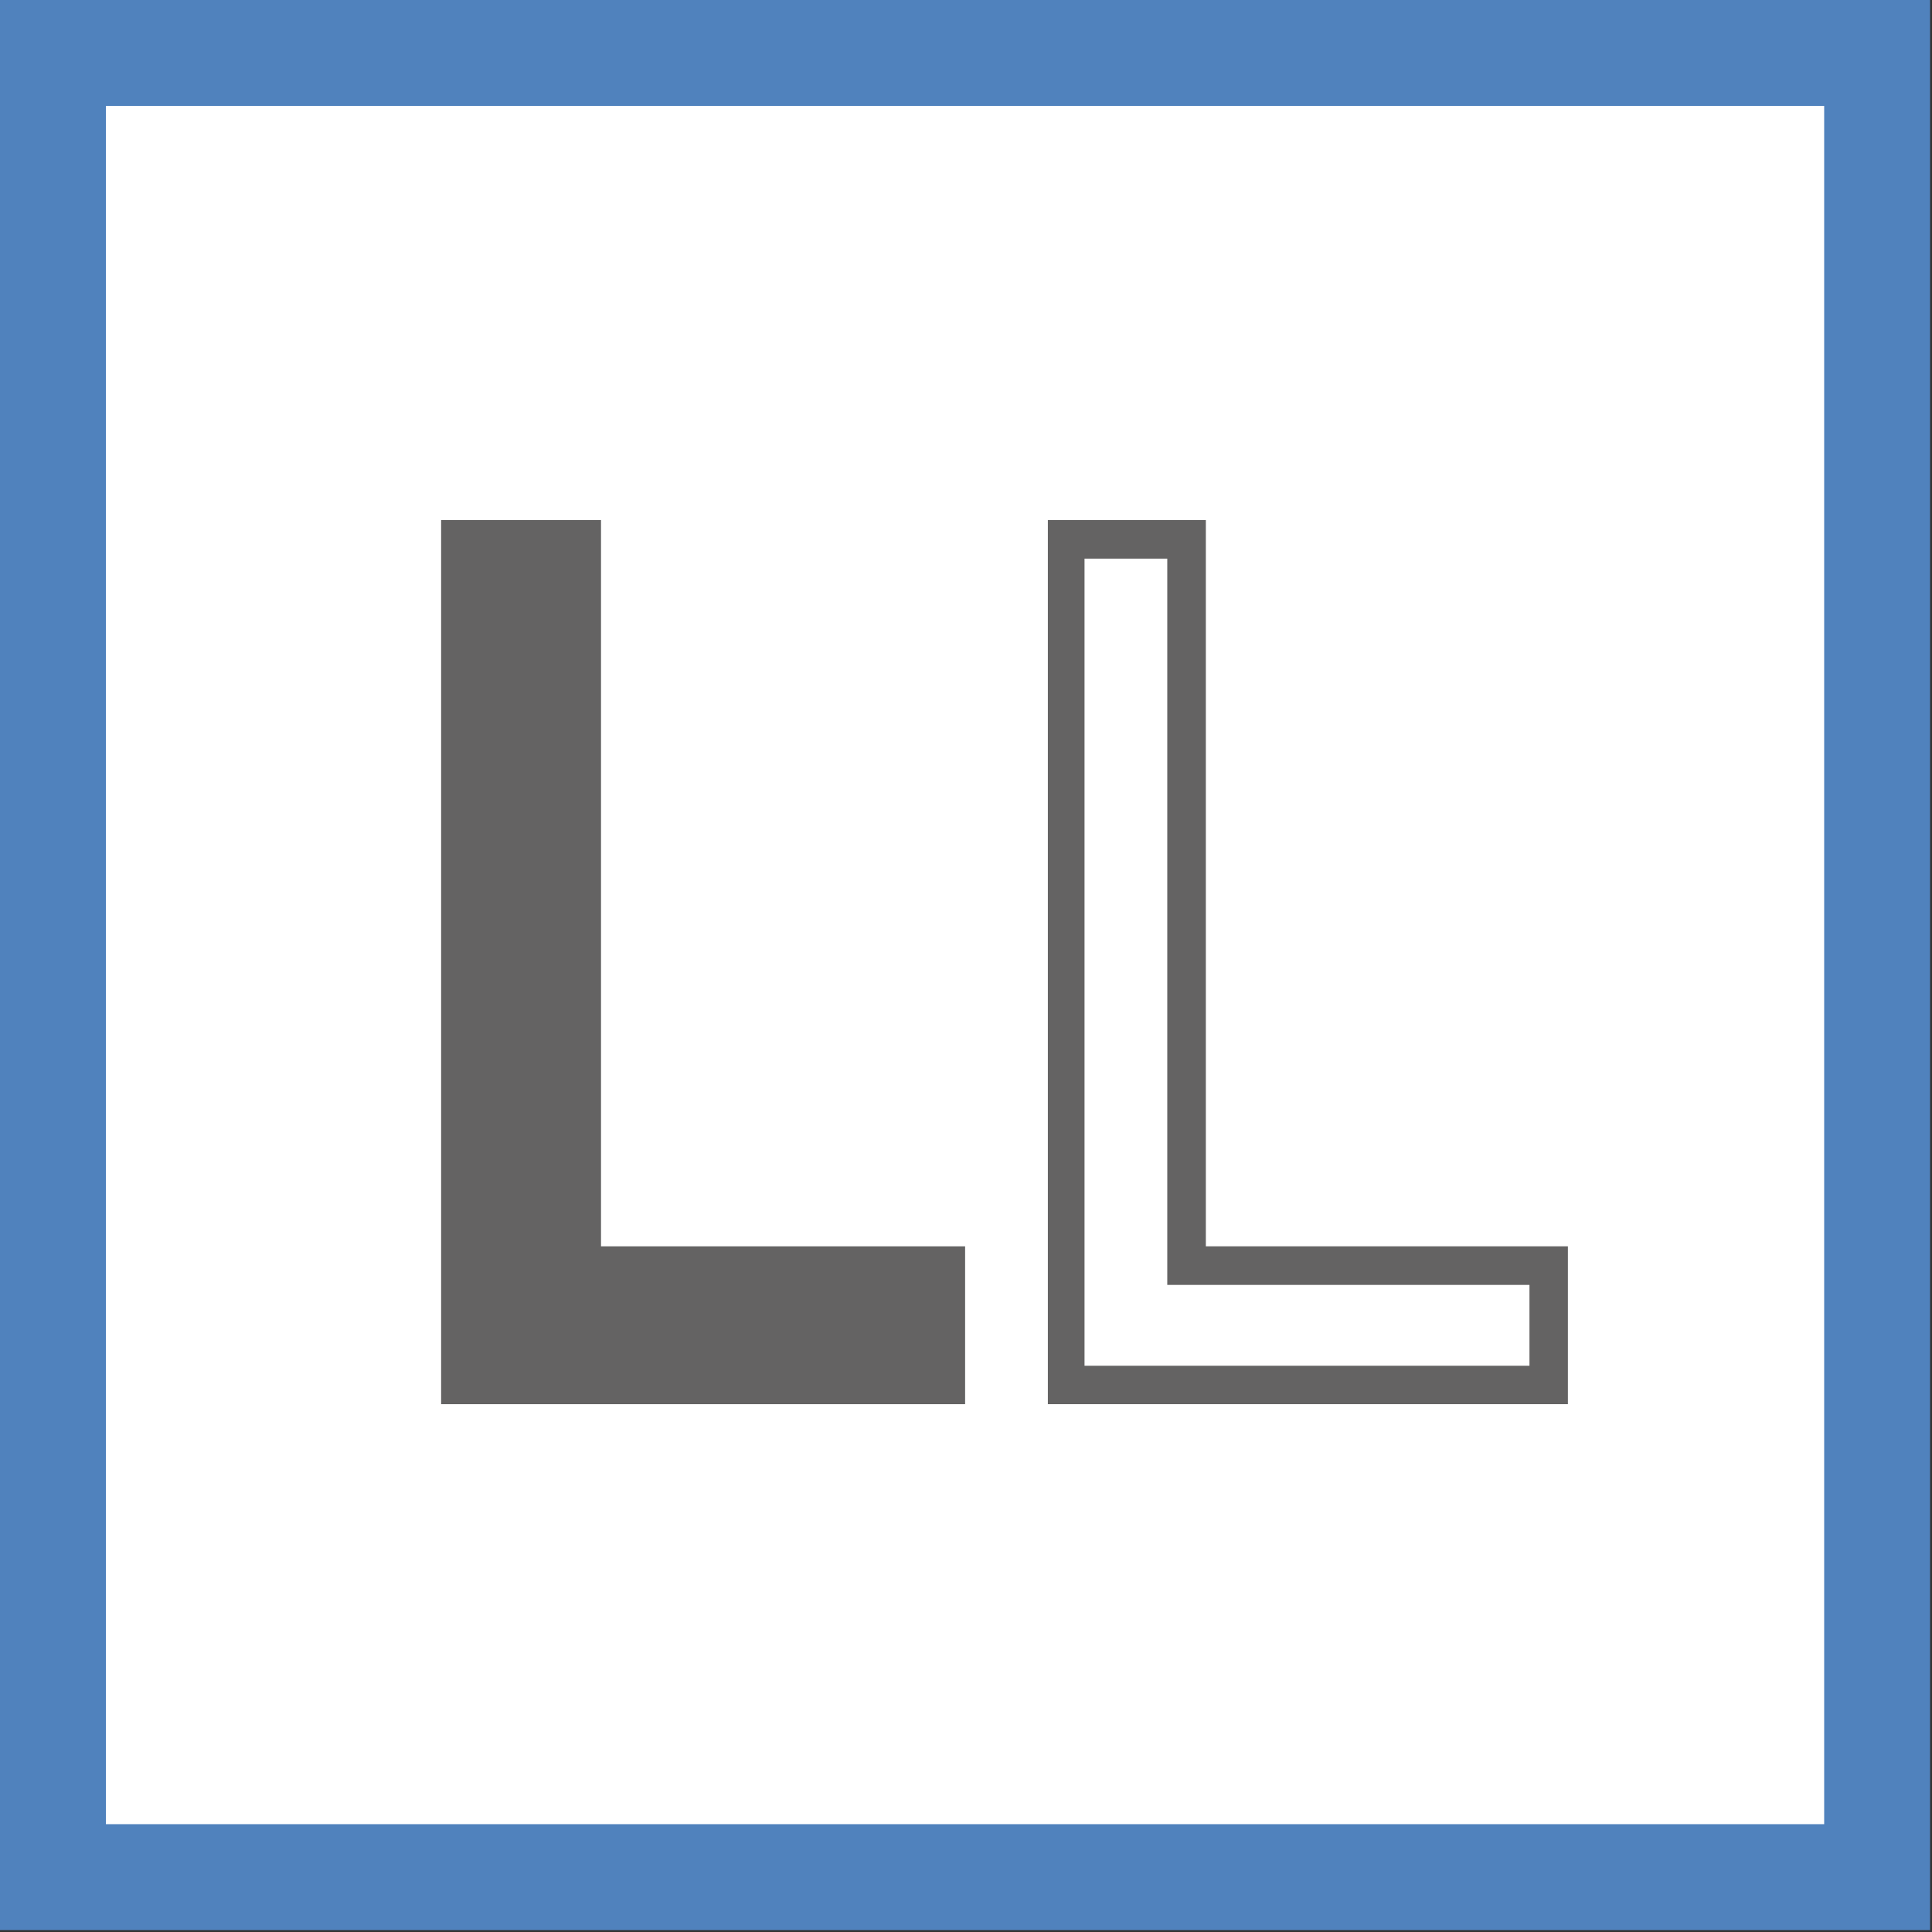 <?xml version="1.0" encoding="UTF-8"?>
<!-- Generator: Adobe Illustrator 25.2.1, SVG Export Plug-In . SVG Version: 6.00 Build 0)  -->
<svg xmlns="http://www.w3.org/2000/svg" xmlns:xlink="http://www.w3.org/1999/xlink" version="1.1" id="Ebene_1" x="0px" y="0px" width="1417.3px" height="1417.3px" viewBox="0 0 1417.3 1417.3" style="enable-background:new 0 0 1417.3 1417.3;" xml:space="preserve">
<rect x="0" y="0" width="1417.3" height="1417.3" fill="#333333" stroke="none"/>
<style type="text/css">
	.st0{display:none;}
	.st1{fill:#FFFFFF;}
	.st2{fill:#5082BD;}
	.st3{fill:#646363;}
</style>
<g id="Ebene_1_1_" class="st0">
	
		<image style="display:inline;overflow:visible;enable-background:new    ;" width="79" height="79" transform="matrix(17.941 0 0 17.941 -9.770000e-04 -9.766696e-04)">
	</image>
</g>
<g>
	<g>
		<g>
			<rect x="39.6" y="38.2" class="st1" width="1338.2" height="1338.2"></rect>
			<path class="st2" d="M1338.2,77.7v1260.5H77.7V77.7H1338.2 M1417.3,0H0v1415.9h1415.9V0H1417.3z"></path>
		</g>
		<polygon class="st3" points="440.9,914.3 440.9,381.5 323.6,381.5 323.6,1030.1 708,1030.1 708,914.3   "></polygon>
		<g>
			<path class="st3" d="M856.3,409.8v504.5v28.3h28.3H1122v59.3H795.6V409.8H856.3 M884.6,381.5H768.7v648.6h381.5V914.3H884.6     V381.5L884.6,381.5z"></path>
		</g>
	</g>
</g>
</svg>
